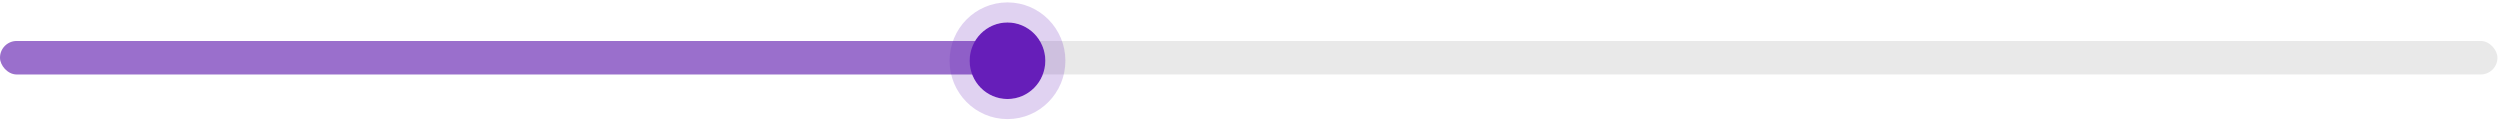 <?xml version="1.0" encoding="utf-8"?>
<svg xmlns="http://www.w3.org/2000/svg" fill="none" height="100%" overflow="visible" preserveAspectRatio="none" style="display: block;" viewBox="0 0 445 22" width="100%">
<g id="Group 1707480798">
<g id="Group 1707480797">
<rect fill="#E9E9E9" height="5.961" id="Rectangle 325" rx="2.981" width="444.546" x="-4.41028e-05" y="7.293"/>
<rect fill="#661EB9" fill-opacity="0.6" height="5.961" id="Rectangle 325_2" rx="2.981" width="179.335" x="-4.41028e-05" y="7.293"/>
</g>
<g id="Ellipse 2024">
<ellipse cx="179.333" cy="10.813" fill="#661EB9" rx="6.736" ry="6.813"/>
<path d="M179.332 2.214C184.058 2.214 187.855 6.083 187.855 10.812C187.855 15.543 184.058 19.412 179.332 19.412C174.607 19.412 170.811 15.542 170.811 10.812C170.811 6.083 174.607 2.214 179.332 2.214Z" stroke="#661EB9" stroke-opacity="0.2" stroke-width="3.573"/>
</g>
</g>
</svg>